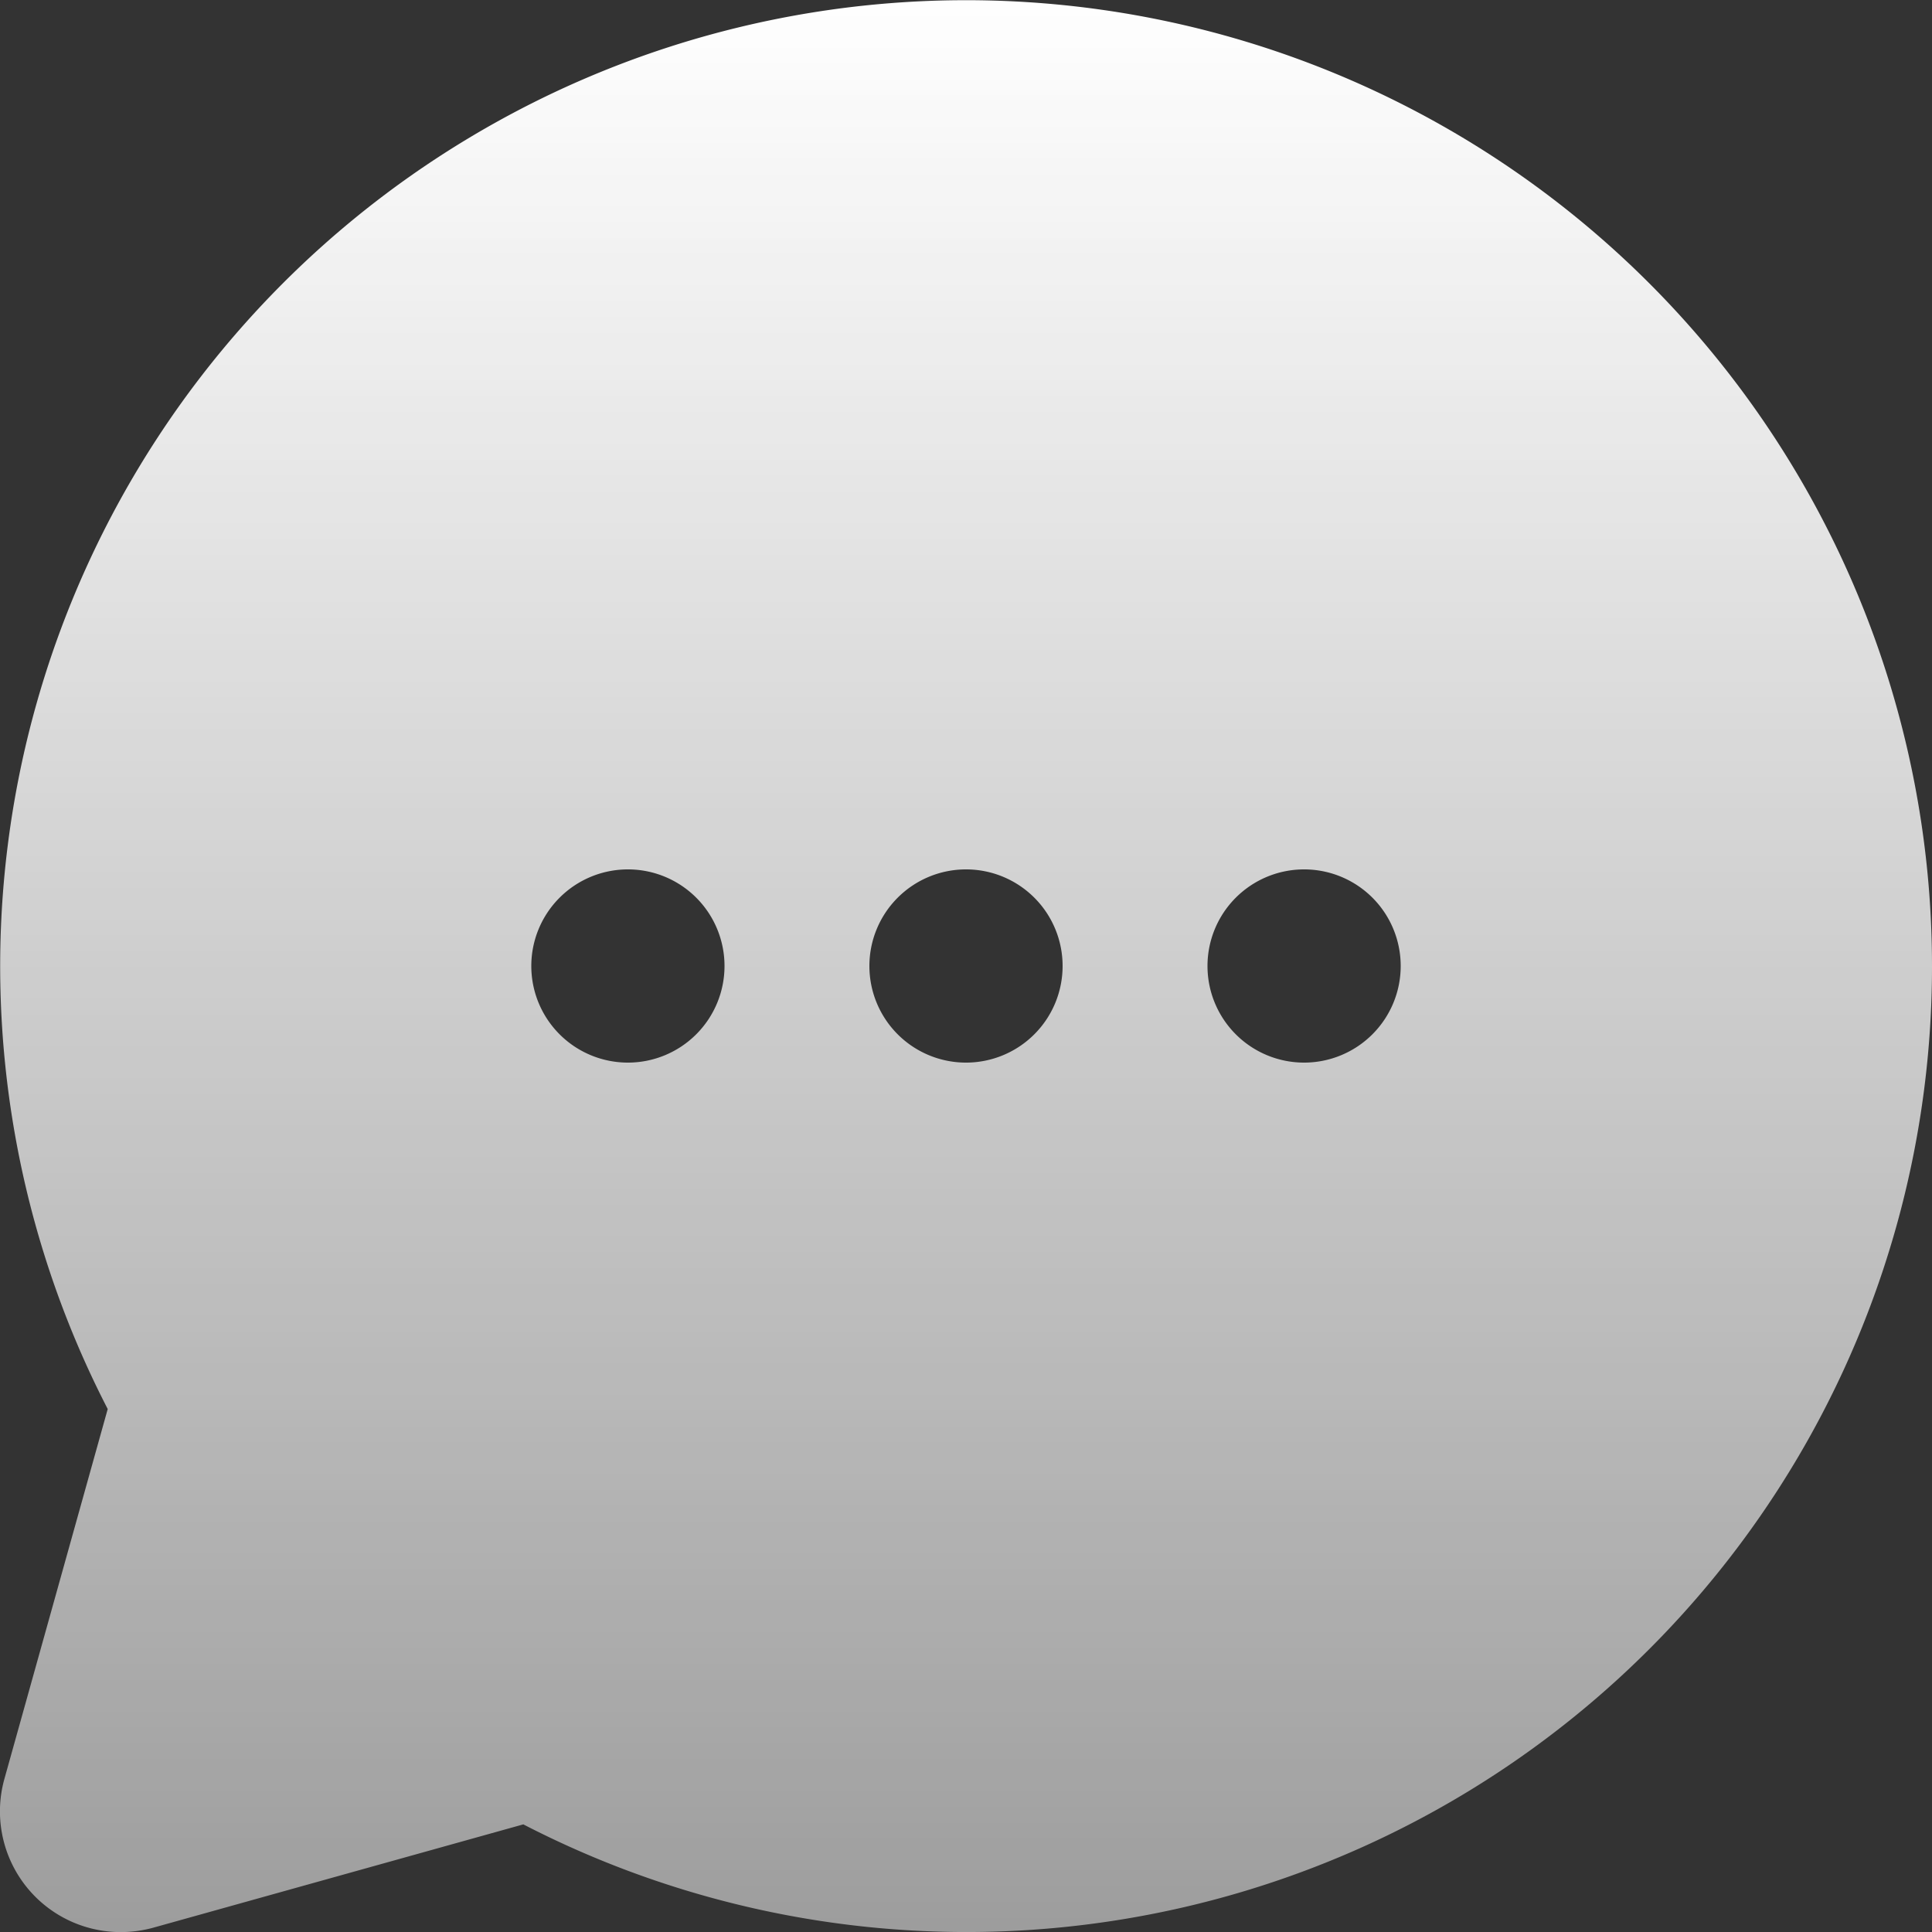 <svg xmlns="http://www.w3.org/2000/svg" xmlns:xlink="http://www.w3.org/1999/xlink" width="43.818" height="43.818" viewBox="0 0 43.818 43.818">
  <rect x="0" y="0" width="43.818" height="43.818" fill="#333333" stroke="none"/>
  <defs>
    <linearGradient id="linear-gradient" x1="0.5" x2="0.5" y2="1" gradientUnits="objectBoundingBox">
      <stop offset="0" stop-color="#fff"/>
      <stop offset="1" stop-color="#fff" stop-opacity="0.518"/>
    </linearGradient>
  </defs>
  <path id="icons8-chat_bubble" d="M47.818,25.909A21.9,21.9,0,0,1,15.869,45.377L7.477,47.72a2.8,2.8,0,0,1-.734.1A2.738,2.738,0,0,1,4.1,44.345l2.343-8.388A21.907,21.907,0,1,1,47.818,25.909ZM25.909,23.718A2.191,2.191,0,1,0,28.1,25.909,2.19,2.19,0,0,0,25.909,23.718Zm7.668,0a2.191,2.191,0,1,0,2.191,2.191A2.19,2.19,0,0,0,33.577,23.718Zm-15.336,0a2.191,2.191,0,1,0,2.191,2.191A2.19,2.19,0,0,0,18.241,23.718Z" transform="translate(-4 -4)" fill="url(#linear-gradient)"/>
</svg>
